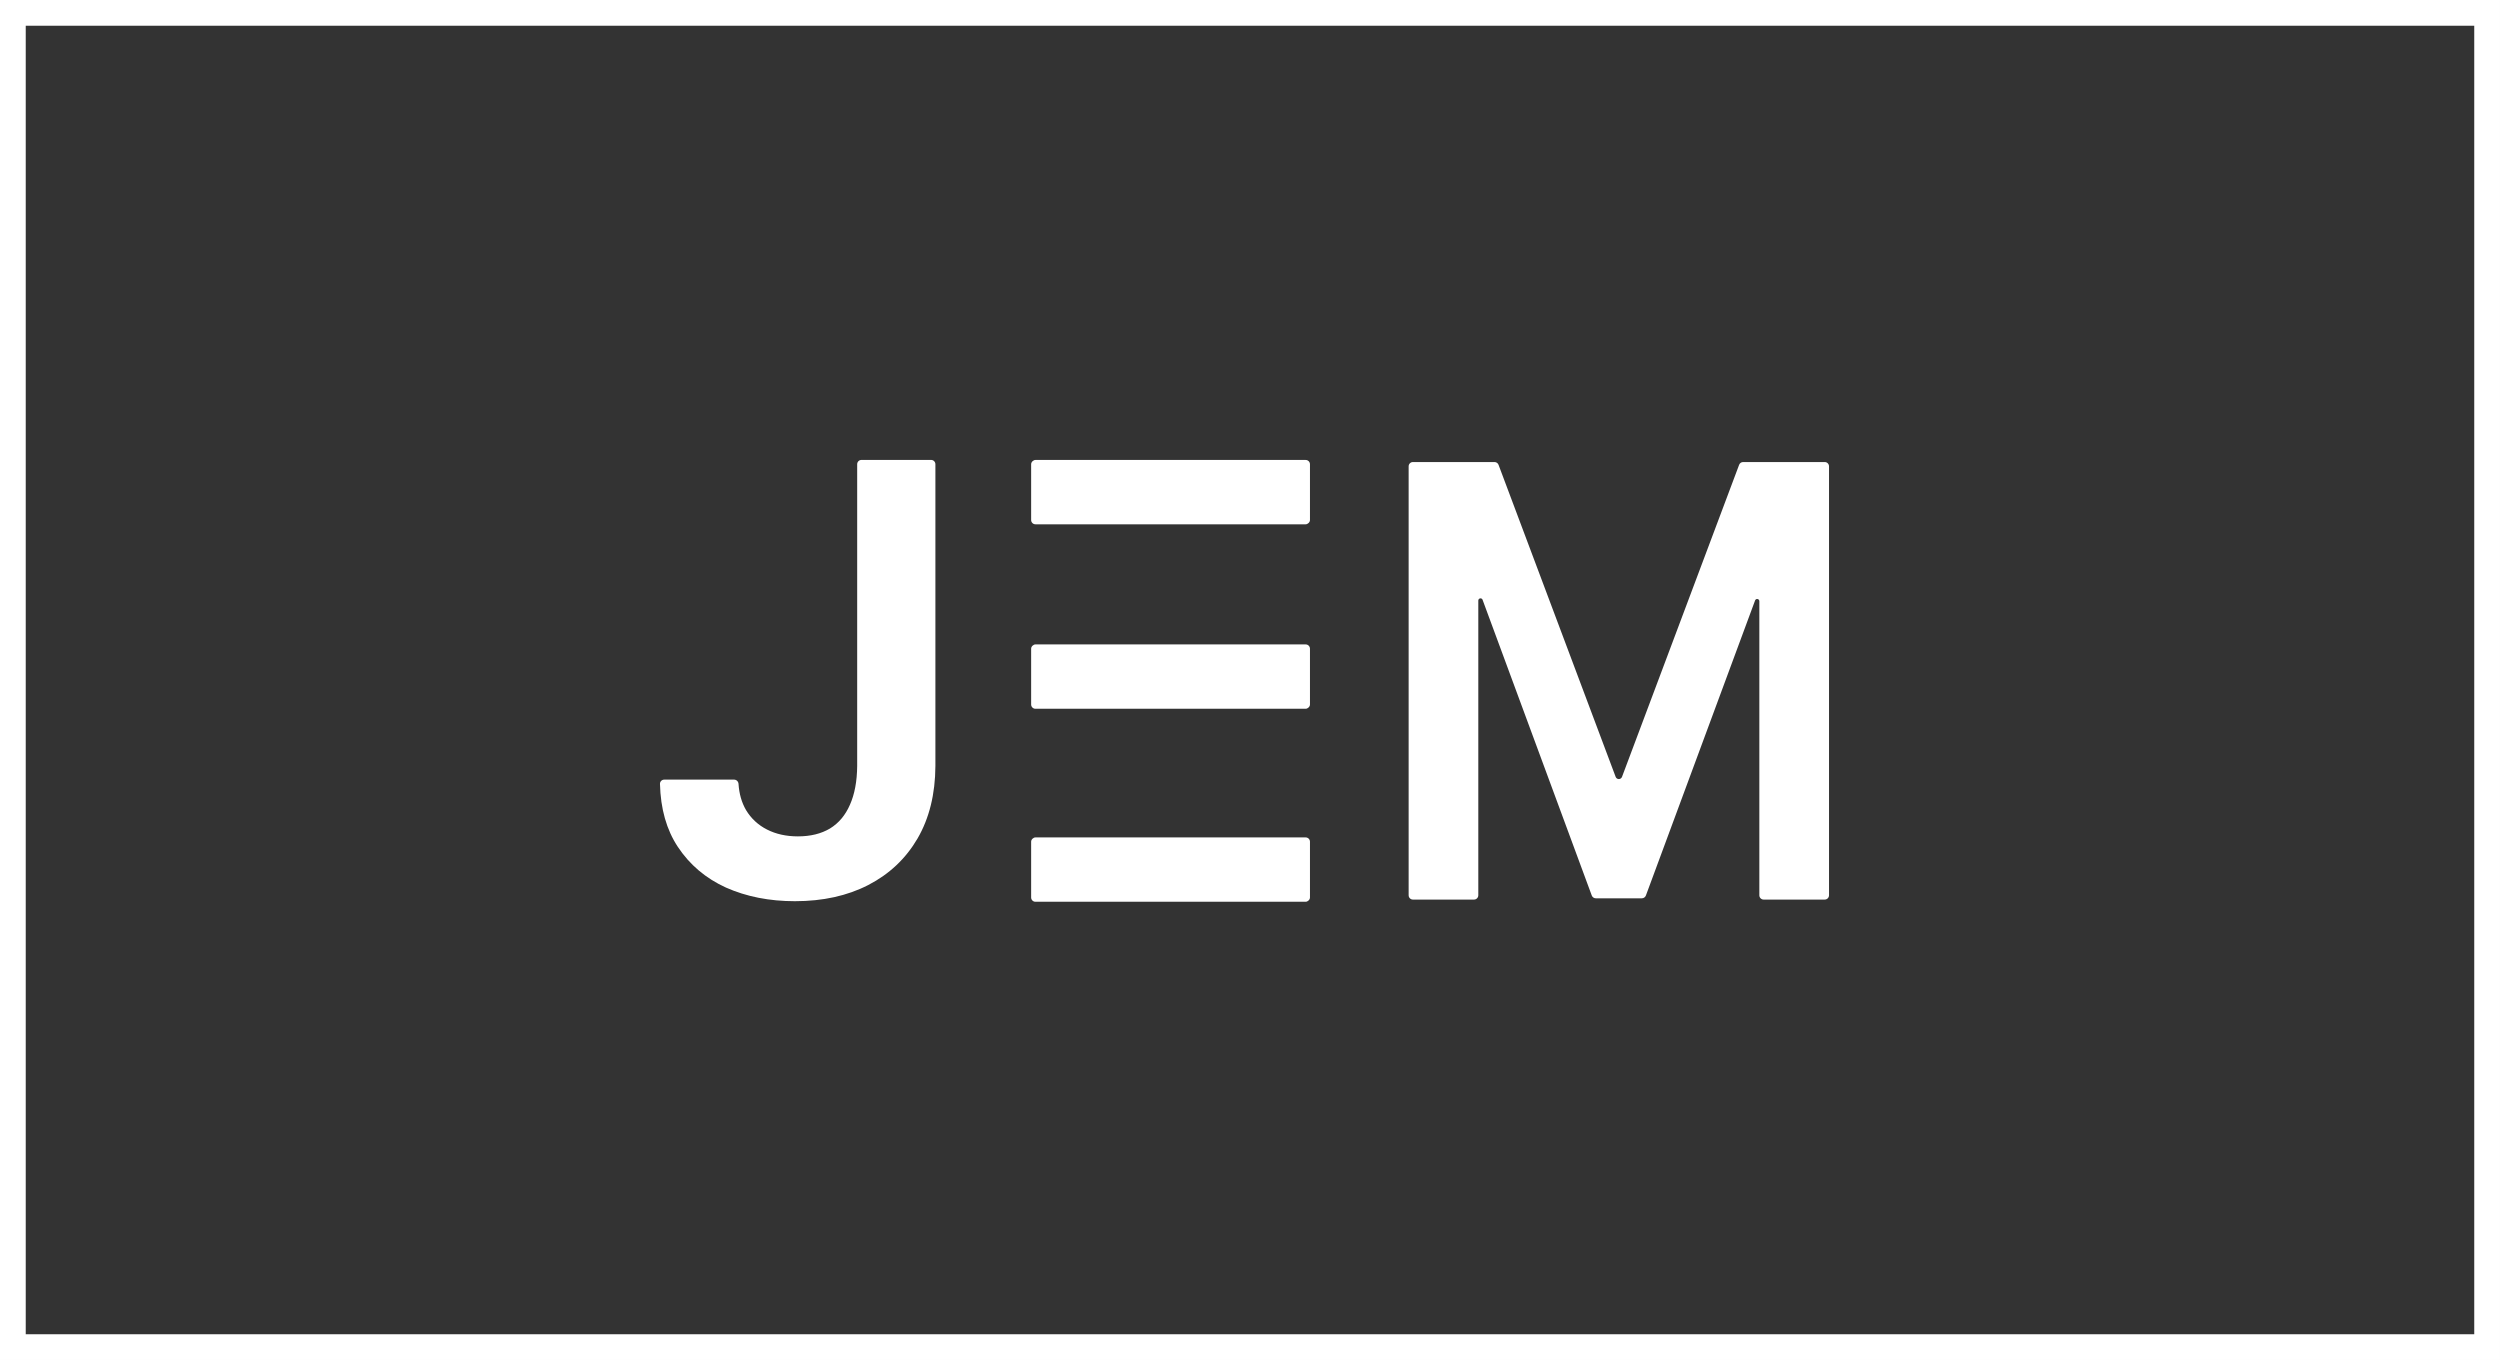 <svg width="125" height="68" viewBox="0 0 125 68" fill="none" xmlns="http://www.w3.org/2000/svg">
<rect x="0" y="0" width="125" height="68" fill="#333333" stroke="none"/>
<rect x="0.643" y="0.643" width="123.713" height="66.713" stroke="white" stroke-width="1.287"/>
<path d="M70.432 23.316C70.432 23.198 70.528 23.102 70.646 23.102H74.726C74.815 23.102 74.895 23.157 74.927 23.241L80.783 38.844C80.807 38.91 80.871 38.954 80.941 38.954C81.012 38.954 81.075 38.91 81.1 38.844L86.956 23.241C86.987 23.157 87.067 23.102 87.157 23.102H91.237C91.355 23.102 91.451 23.198 91.451 23.316V44.764C91.451 44.883 91.355 44.979 91.237 44.979H88.182C88.063 44.979 87.967 44.883 87.967 44.764V30.058C87.967 29.998 87.918 29.949 87.858 29.949C87.812 29.949 87.771 29.977 87.755 30.02L82.295 44.775C82.263 44.859 82.183 44.915 82.093 44.915H79.789C79.7 44.915 79.619 44.859 79.588 44.775L74.128 29.988C74.112 29.945 74.071 29.917 74.025 29.917C73.964 29.917 73.915 29.966 73.915 30.026V44.764C73.915 44.883 73.819 44.979 73.701 44.979H70.646C70.528 44.979 70.432 44.883 70.432 44.764V23.316Z" fill="white"/>
<path d="M42.859 23.211C42.859 23.092 42.955 22.996 43.074 22.996H46.556C46.674 22.996 46.77 23.092 46.77 23.211V38.301C46.763 39.703 46.465 40.912 45.877 41.925C45.289 42.931 44.467 43.707 43.412 44.252C42.363 44.791 41.141 45.06 39.745 45.06C38.47 45.06 37.322 44.833 36.301 44.38C35.288 43.919 34.484 43.239 33.889 42.339C33.326 41.488 33.029 40.44 32.999 39.195C32.996 39.077 33.092 38.981 33.211 38.981H36.706C36.823 38.981 36.918 39.075 36.926 39.193C36.958 39.691 37.083 40.127 37.3 40.501C37.556 40.926 37.906 41.252 38.353 41.478C38.799 41.705 39.313 41.819 39.894 41.819C40.524 41.819 41.059 41.687 41.499 41.425C41.938 41.156 42.271 40.759 42.498 40.235C42.731 39.711 42.852 39.066 42.859 38.301V23.211Z" fill="white"/>
<rect x="51.557" y="26.215" width="3.217" height="13.941" rx="0.214" transform="rotate(-90 51.557 26.215)" fill="white"/>
<rect x="51.557" y="45.088" width="3.217" height="13.941" rx="0.214" transform="rotate(-90 51.557 45.088)" fill="white"/>
<rect x="51.557" y="35.438" width="3.217" height="13.941" rx="0.214" transform="rotate(-90 51.557 35.438)" fill="white"/>
</svg>
